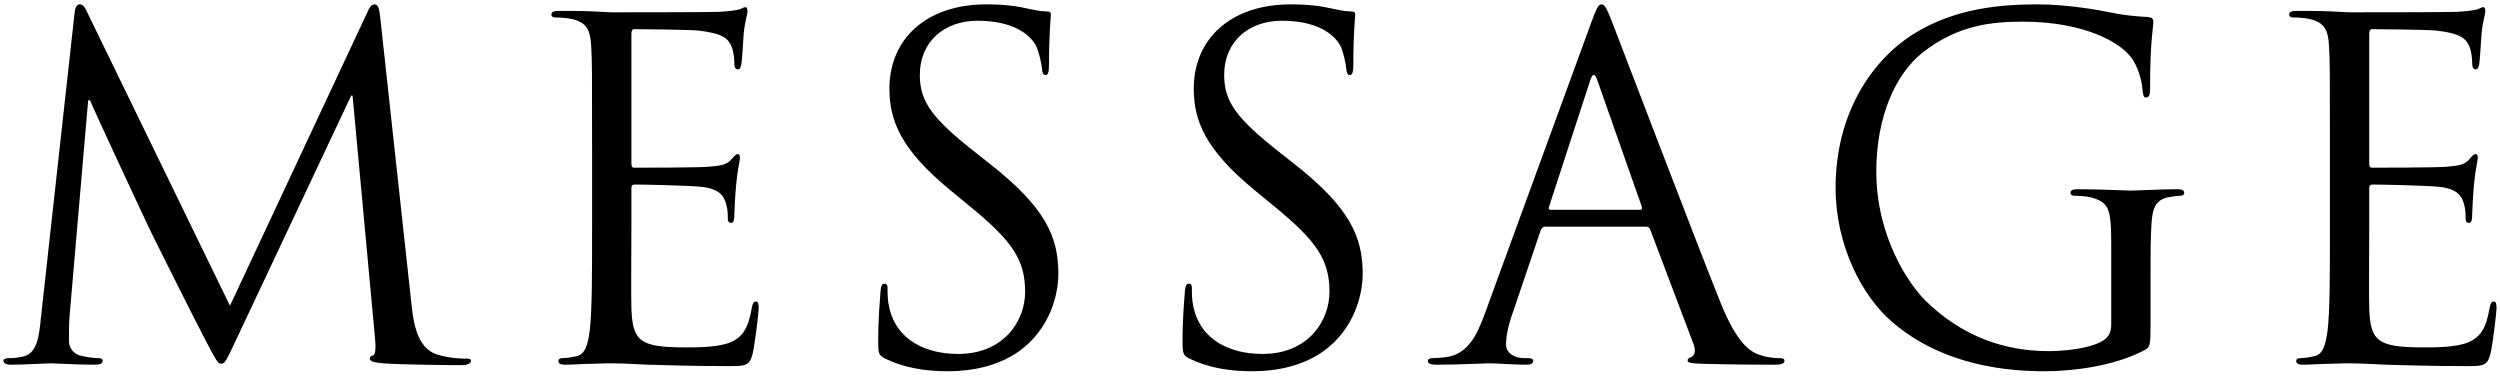 <svg width="406" height="61" viewBox="0 0 406 61" fill="none" xmlns="http://www.w3.org/2000/svg">
<path d="M61.742 2.76L66.834 49.5C67.138 52.236 67.67 56.492 70.938 57.556C73.142 58.24 75.118 58.24 75.878 58.24C76.258 58.24 76.486 58.316 76.486 58.62C76.486 59.076 75.802 59.304 74.89 59.304C73.218 59.304 65.01 59.228 62.198 59C60.45 58.848 60.07 58.62 60.07 58.24C60.07 57.936 60.222 57.784 60.602 57.708C60.982 57.632 61.058 56.34 60.906 54.972L57.258 15.528H57.03L38.41 55.048C36.814 58.392 36.586 59.076 35.902 59.076C35.37 59.076 34.99 58.316 33.546 55.58C31.57 51.856 25.034 38.708 24.654 37.948C23.97 36.58 15.458 18.34 14.622 16.288H14.318L11.278 51.552C11.202 52.768 11.202 54.136 11.202 55.428C11.202 56.568 12.038 57.556 13.178 57.784C14.47 58.088 15.61 58.164 16.066 58.164C16.37 58.164 16.674 58.316 16.674 58.544C16.674 59.076 16.218 59.228 15.306 59.228C12.494 59.228 8.846 59 8.238 59C7.554 59 3.906 59.228 1.854 59.228C1.094 59.228 0.562 59.076 0.562 58.544C0.562 58.316 0.942 58.164 1.322 58.164C1.93 58.164 2.462 58.164 3.602 57.936C6.11 57.48 6.338 54.516 6.642 51.628L12.114 2.076C12.19 1.24 12.494 0.708 12.95 0.708C13.406 0.708 13.71 1.012 14.09 1.848L37.346 49.652L59.69 1.924C59.994 1.24 60.298 0.708 60.83 0.708C61.362 0.708 61.59 1.316 61.742 2.76ZM96.155 37.188V23.812C96.155 11.956 96.155 9.828 96.003 7.396C95.851 4.812 95.243 3.596 92.735 3.064C92.127 2.912 90.835 2.836 90.151 2.836C89.847 2.836 89.543 2.684 89.543 2.38C89.543 1.924 89.923 1.772 90.759 1.772C92.507 1.772 94.559 1.772 96.231 1.848L99.347 2C99.879 2 115.003 2 116.751 1.924C118.195 1.848 119.411 1.696 120.019 1.544C120.399 1.468 120.703 1.164 121.083 1.164C121.311 1.164 121.387 1.468 121.387 1.848C121.387 2.38 121.007 3.292 120.779 5.42C120.703 6.18 120.551 9.524 120.399 10.436C120.323 10.816 120.171 11.272 119.867 11.272C119.411 11.272 119.259 10.892 119.259 10.284C119.259 9.752 119.183 8.46 118.803 7.548C118.271 6.332 117.511 5.42 113.407 4.964C112.115 4.812 103.831 4.736 102.995 4.736C102.691 4.736 102.539 4.964 102.539 5.496V26.472C102.539 27.004 102.615 27.232 102.995 27.232C103.983 27.232 113.331 27.232 115.079 27.08C116.903 26.928 117.967 26.776 118.651 26.016C119.183 25.408 119.487 25.028 119.791 25.028C120.019 25.028 120.171 25.18 120.171 25.636C120.171 26.092 119.791 27.384 119.563 29.892C119.411 31.412 119.259 34.224 119.259 34.756C119.259 35.364 119.259 36.2 118.727 36.2C118.347 36.2 118.195 35.896 118.195 35.516C118.195 34.756 118.195 33.996 117.891 33.008C117.587 31.944 116.903 30.652 113.939 30.348C111.887 30.12 104.363 29.968 103.071 29.968C102.691 29.968 102.539 30.196 102.539 30.5V37.188C102.539 39.772 102.463 48.588 102.539 50.184C102.767 55.428 103.907 56.416 111.355 56.416C113.331 56.416 116.675 56.416 118.651 55.58C120.627 54.744 121.539 53.224 122.071 50.108C122.223 49.272 122.375 48.968 122.755 48.968C123.211 48.968 123.211 49.576 123.211 50.108C123.211 50.716 122.603 55.884 122.223 57.48C121.691 59.456 121.083 59.456 118.119 59.456C112.419 59.456 108.239 59.304 105.275 59.228C102.311 59.076 100.487 59 99.347 59C99.195 59 97.903 59 96.307 59.076C94.787 59.076 93.039 59.228 91.899 59.228C91.063 59.228 90.683 59.076 90.683 58.62C90.683 58.392 90.835 58.164 91.291 58.164C91.975 58.164 92.887 58.012 93.571 57.86C95.091 57.556 95.471 55.884 95.775 53.68C96.155 50.488 96.155 44.484 96.155 37.188ZM153.942 60.292C150.37 60.292 146.874 59.76 143.758 58.24C142.694 57.708 142.618 57.404 142.618 55.352C142.618 51.552 142.922 48.512 142.998 47.296C143.074 46.46 143.226 46.08 143.606 46.08C144.062 46.08 144.138 46.308 144.138 46.916C144.138 47.6 144.138 48.664 144.366 49.728C145.506 55.352 150.522 57.48 155.614 57.48C162.91 57.48 166.482 52.236 166.482 47.372C166.482 42.128 164.278 39.088 157.742 33.692L154.322 30.88C146.266 24.268 144.442 19.556 144.442 14.388C144.442 6.256 150.522 0.708 160.174 0.708C163.138 0.708 165.342 1.012 167.242 1.468C168.686 1.772 169.294 1.848 169.902 1.848C170.51 1.848 170.662 2 170.662 2.38C170.662 2.76 170.358 5.268 170.358 10.436C170.358 11.652 170.206 12.184 169.826 12.184C169.37 12.184 169.294 11.804 169.218 11.196C169.142 10.284 168.686 8.232 168.23 7.396C167.774 6.56 165.722 3.368 158.73 3.368C153.486 3.368 149.382 6.636 149.382 12.184C149.382 16.516 151.358 19.252 158.654 24.952L160.782 26.624C169.75 33.692 171.878 38.404 171.878 44.484C171.878 47.6 170.662 53.376 165.418 57.1C162.15 59.38 158.046 60.292 153.942 60.292ZM203.366 60.292C199.794 60.292 196.298 59.76 193.182 58.24C192.118 57.708 192.042 57.404 192.042 55.352C192.042 51.552 192.346 48.512 192.422 47.296C192.498 46.46 192.65 46.08 193.03 46.08C193.486 46.08 193.562 46.308 193.562 46.916C193.562 47.6 193.562 48.664 193.79 49.728C194.93 55.352 199.946 57.48 205.038 57.48C212.334 57.48 215.906 52.236 215.906 47.372C215.906 42.128 213.702 39.088 207.166 33.692L203.746 30.88C195.69 24.268 193.866 19.556 193.866 14.388C193.866 6.256 199.946 0.708 209.598 0.708C212.562 0.708 214.766 1.012 216.666 1.468C218.11 1.772 218.718 1.848 219.326 1.848C219.934 1.848 220.086 2 220.086 2.38C220.086 2.76 219.782 5.268 219.782 10.436C219.782 11.652 219.63 12.184 219.25 12.184C218.794 12.184 218.718 11.804 218.642 11.196C218.566 10.284 218.11 8.232 217.654 7.396C217.198 6.56 215.146 3.368 208.154 3.368C202.91 3.368 198.806 6.636 198.806 12.184C198.806 16.516 200.782 19.252 208.078 24.952L210.206 26.624C219.174 33.692 221.302 38.404 221.302 44.484C221.302 47.6 220.086 53.376 214.842 57.1C211.574 59.38 207.47 60.292 203.366 60.292ZM241.161 50.868L258.413 3.672C259.325 1.164 259.629 0.708 260.085 0.708C260.541 0.708 260.845 1.088 261.757 3.444C262.897 6.332 274.829 37.72 279.465 49.272C282.201 56.036 284.405 57.252 286.001 57.708C287.141 58.088 288.281 58.164 289.041 58.164C289.497 58.164 289.801 58.24 289.801 58.62C289.801 59.076 289.117 59.228 288.281 59.228C287.141 59.228 281.593 59.228 276.349 59.076C274.905 59 274.069 59 274.069 58.544C274.069 58.24 274.297 58.088 274.601 58.012C275.057 57.86 275.513 57.176 275.057 55.96L267.989 37.264C267.837 36.96 267.685 36.808 267.305 36.808H250.965C250.585 36.808 250.357 37.036 250.205 37.416L245.645 50.868C244.961 52.768 244.581 54.592 244.581 55.96C244.581 57.48 246.177 58.164 247.469 58.164H248.229C248.761 58.164 248.989 58.316 248.989 58.62C248.989 59.076 248.533 59.228 247.849 59.228C246.025 59.228 242.757 59 241.921 59C241.085 59 236.905 59.228 233.333 59.228C232.345 59.228 231.889 59.076 231.889 58.62C231.889 58.316 232.193 58.164 232.573 58.164C233.105 58.164 234.169 58.088 234.777 58.012C238.273 57.556 239.793 54.668 241.161 50.868ZM251.801 34.072H266.317C266.697 34.072 266.697 33.844 266.621 33.54L259.401 13.02C259.021 11.88 258.641 11.88 258.261 13.02L251.573 33.54C251.421 33.92 251.573 34.072 251.801 34.072ZM342.864 52.768V39.848C342.864 33.692 342.484 32.856 339.444 32.02C338.836 31.868 337.544 31.792 336.86 31.792C336.556 31.792 336.252 31.64 336.252 31.336C336.252 30.88 336.632 30.728 337.468 30.728C340.888 30.728 345.676 30.956 346.056 30.956C346.436 30.956 351.224 30.728 353.504 30.728C354.34 30.728 354.72 30.88 354.72 31.336C354.72 31.64 354.416 31.792 354.112 31.792C353.58 31.792 353.124 31.868 352.212 32.02C350.16 32.4 349.552 33.692 349.4 36.352C349.248 38.784 349.248 41.064 349.248 44.256V52.768C349.248 56.188 349.172 56.34 348.26 56.872C343.396 59.456 336.556 60.292 332.148 60.292C326.372 60.292 315.58 59.532 307.144 52.16C302.508 48.132 298.1 40 298.1 30.5C298.1 18.34 304.028 9.752 310.792 5.496C317.632 1.24 325.156 0.708 331.008 0.708C335.796 0.708 341.192 1.696 342.636 2C344.232 2.38 346.892 2.684 348.792 2.76C349.552 2.836 349.704 3.14 349.704 3.444C349.704 4.508 349.172 6.636 349.172 14.236C349.172 15.452 349.02 15.832 348.488 15.832C348.108 15.832 348.032 15.376 347.956 14.692C347.88 13.628 347.5 11.5 346.36 9.676C344.46 6.788 338.304 3.52 328.5 3.52C323.712 3.52 318.012 3.976 312.236 8.536C307.828 12.032 304.712 18.948 304.712 27.84C304.712 38.556 310.108 46.308 312.768 48.892C318.772 54.744 325.688 57.024 332.68 57.024C335.416 57.024 339.368 56.568 341.344 55.428C342.332 54.896 342.864 54.06 342.864 52.768ZM378.379 37.188V23.812C378.379 11.956 378.379 9.828 378.227 7.396C378.075 4.812 377.467 3.596 374.959 3.064C374.351 2.912 373.059 2.836 372.375 2.836C372.071 2.836 371.767 2.684 371.767 2.38C371.767 1.924 372.147 1.772 372.983 1.772C374.731 1.772 376.783 1.772 378.455 1.848L381.571 2C382.103 2 397.227 2 398.975 1.924C400.419 1.848 401.635 1.696 402.243 1.544C402.623 1.468 402.927 1.164 403.307 1.164C403.535 1.164 403.611 1.468 403.611 1.848C403.611 2.38 403.231 3.292 403.003 5.42C402.927 6.18 402.775 9.524 402.623 10.436C402.547 10.816 402.395 11.272 402.091 11.272C401.635 11.272 401.483 10.892 401.483 10.284C401.483 9.752 401.407 8.46 401.027 7.548C400.495 6.332 399.735 5.42 395.631 4.964C394.339 4.812 386.055 4.736 385.219 4.736C384.915 4.736 384.763 4.964 384.763 5.496V26.472C384.763 27.004 384.839 27.232 385.219 27.232C386.207 27.232 395.555 27.232 397.303 27.08C399.127 26.928 400.191 26.776 400.875 26.016C401.407 25.408 401.711 25.028 402.015 25.028C402.243 25.028 402.395 25.18 402.395 25.636C402.395 26.092 402.015 27.384 401.787 29.892C401.635 31.412 401.483 34.224 401.483 34.756C401.483 35.364 401.483 36.2 400.951 36.2C400.571 36.2 400.419 35.896 400.419 35.516C400.419 34.756 400.419 33.996 400.115 33.008C399.811 31.944 399.127 30.652 396.163 30.348C394.111 30.12 386.587 29.968 385.295 29.968C384.915 29.968 384.763 30.196 384.763 30.5V37.188C384.763 39.772 384.687 48.588 384.763 50.184C384.991 55.428 386.131 56.416 393.579 56.416C395.555 56.416 398.899 56.416 400.875 55.58C402.851 54.744 403.763 53.224 404.295 50.108C404.447 49.272 404.599 48.968 404.979 48.968C405.435 48.968 405.435 49.576 405.435 50.108C405.435 50.716 404.827 55.884 404.447 57.48C403.915 59.456 403.307 59.456 400.343 59.456C394.643 59.456 390.463 59.304 387.499 59.228C384.535 59.076 382.711 59 381.571 59C381.419 59 380.127 59 378.531 59.076C377.011 59.076 375.263 59.228 374.123 59.228C373.287 59.228 372.907 59.076 372.907 58.62C372.907 58.392 373.059 58.164 373.515 58.164C374.199 58.164 375.111 58.012 375.795 57.86C377.315 57.556 377.695 55.884 377.999 53.68C378.379 50.488 378.379 44.484 378.379 37.188Z" fill="black"/>
</svg>
